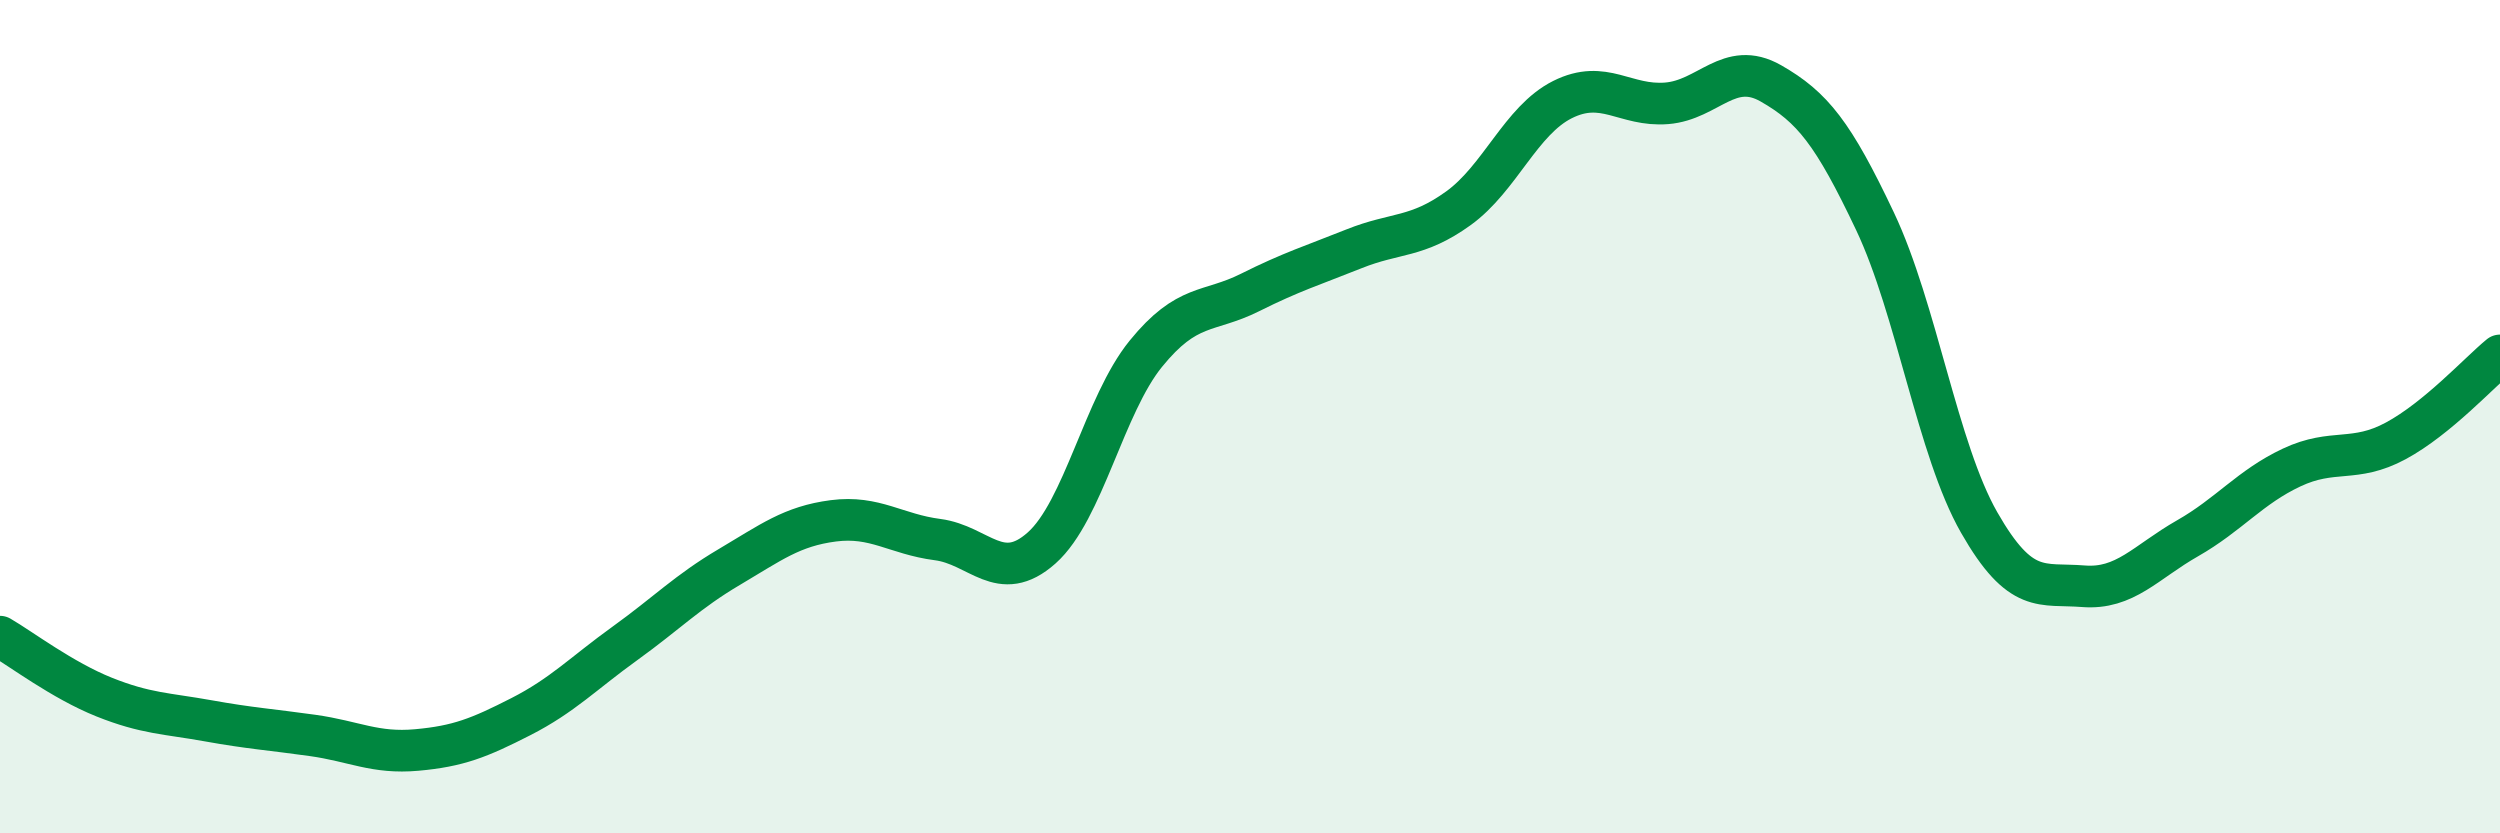 
    <svg width="60" height="20" viewBox="0 0 60 20" xmlns="http://www.w3.org/2000/svg">
      <path
        d="M 0,15.28 C 0.5,15.57 1.5,16.33 2.5,16.73 C 3.5,17.13 4,17.12 5,17.3 C 6,17.48 6.5,17.51 7.5,17.65 C 8.5,17.79 9,18.09 10,18 C 11,17.91 11.5,17.71 12.5,17.2 C 13.5,16.69 14,16.16 15,15.44 C 16,14.72 16.5,14.2 17.5,13.61 C 18.5,13.02 19,12.63 20,12.5 C 21,12.37 21.5,12.82 22.5,12.95 C 23.5,13.08 24,14.04 25,13.15 C 26,12.26 26.5,9.72 27.5,8.49 C 28.5,7.26 29,7.52 30,7.02 C 31,6.52 31.5,6.37 32.5,5.97 C 33.5,5.57 34,5.72 35,5 C 36,4.28 36.5,2.89 37.5,2.39 C 38.5,1.89 39,2.56 40,2.48 C 41,2.4 41.5,1.43 42.5,2 C 43.5,2.57 44,3.2 45,5.31 C 46,7.42 46.5,10.79 47.5,12.54 C 48.5,14.29 49,13.99 50,14.07 C 51,14.15 51.5,13.49 52.5,12.92 C 53.5,12.35 54,11.69 55,11.22 C 56,10.75 56.5,11.12 57.5,10.58 C 58.5,10.04 59.5,8.94 60,8.53L60 20L0 20Z"
        fill="#008740"
        opacity="0.1"
        stroke-linecap="round"
        stroke-linejoin="round"
      />
      <path
        d="M 0,15.28 C 0.5,15.57 1.5,16.33 2.5,16.73 C 3.5,17.13 4,17.12 5,17.3 C 6,17.48 6.5,17.51 7.5,17.65 C 8.5,17.79 9,18.09 10,18 C 11,17.91 11.5,17.71 12.5,17.2 C 13.5,16.69 14,16.16 15,15.44 C 16,14.72 16.5,14.2 17.5,13.61 C 18.5,13.02 19,12.63 20,12.5 C 21,12.37 21.5,12.82 22.5,12.95 C 23.5,13.08 24,14.04 25,13.15 C 26,12.26 26.5,9.72 27.5,8.49 C 28.5,7.26 29,7.52 30,7.02 C 31,6.52 31.5,6.37 32.5,5.97 C 33.5,5.57 34,5.72 35,5 C 36,4.28 36.5,2.89 37.5,2.39 C 38.5,1.89 39,2.56 40,2.48 C 41,2.4 41.5,1.43 42.5,2 C 43.5,2.57 44,3.2 45,5.31 C 46,7.42 46.5,10.79 47.5,12.54 C 48.5,14.29 49,13.99 50,14.07 C 51,14.15 51.5,13.49 52.5,12.92 C 53.5,12.35 54,11.69 55,11.22 C 56,10.75 56.5,11.12 57.5,10.58 C 58.5,10.04 59.5,8.94 60,8.53"
        stroke="#008740"
        stroke-width="1"
        fill="none"
        stroke-linecap="round"
        stroke-linejoin="round"
      />
    </svg>
  